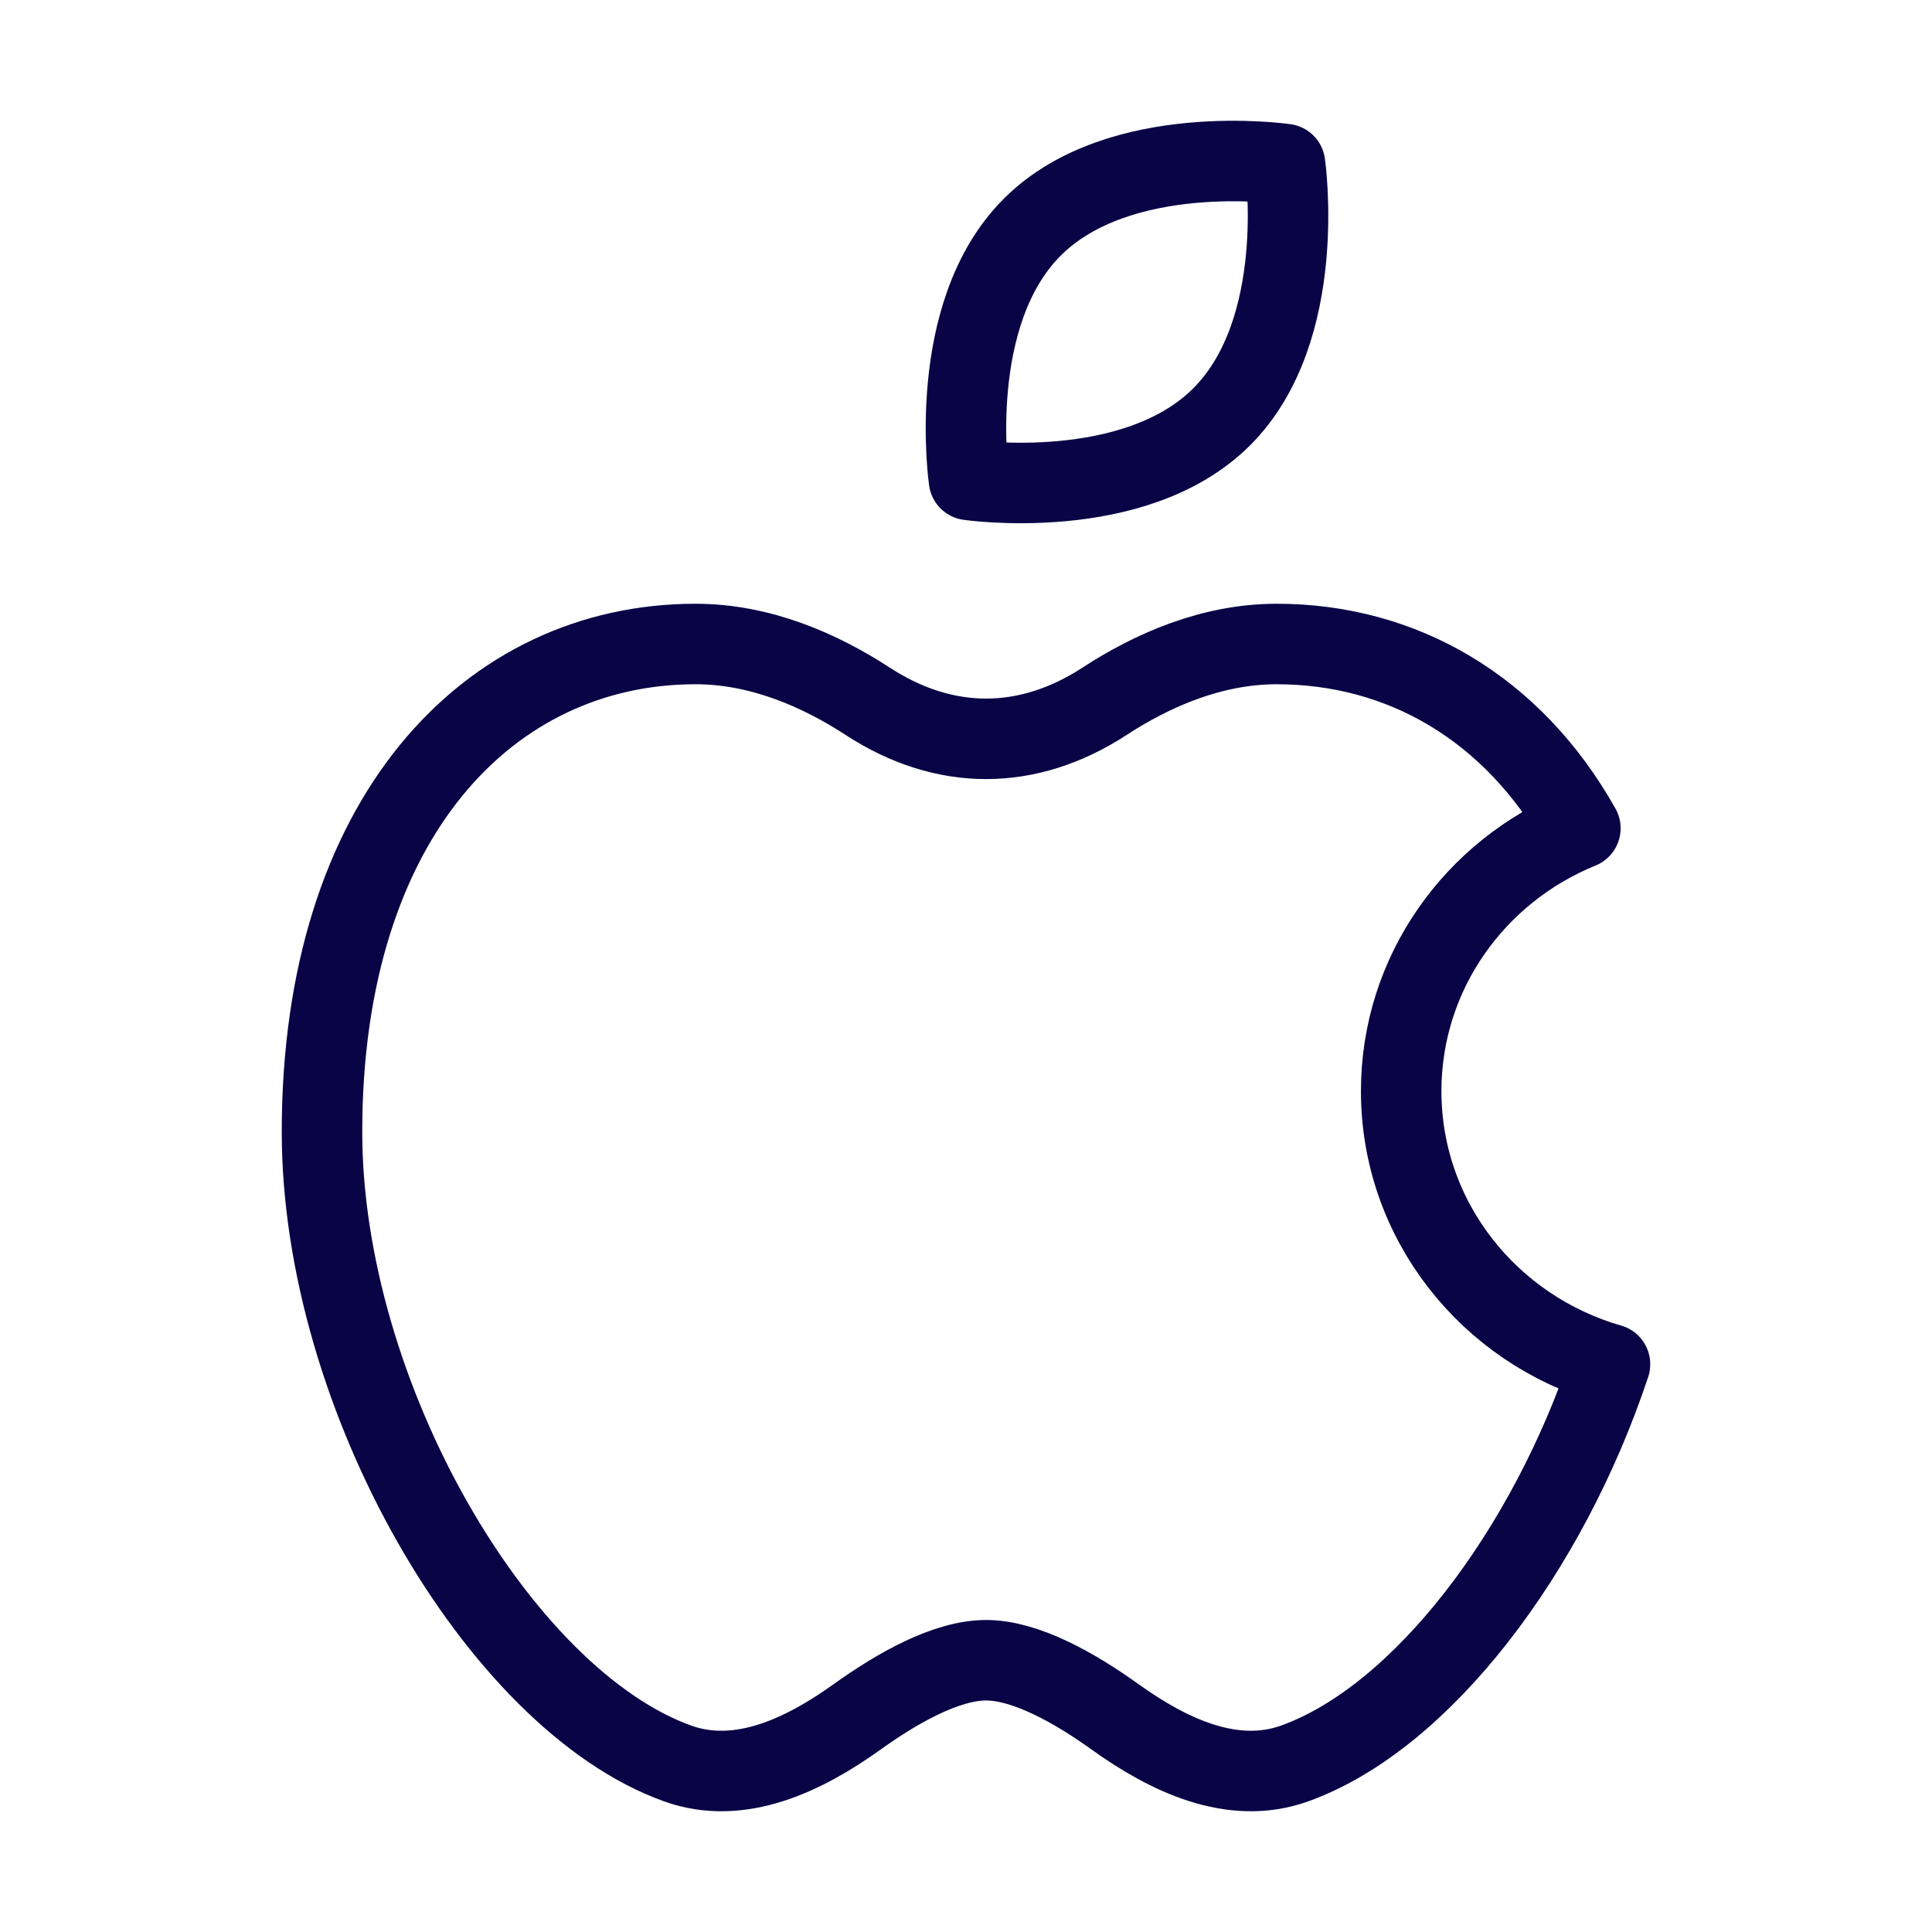 <svg width="24" height="24" viewBox="0 0 24 24" fill="none" xmlns="http://www.w3.org/2000/svg">
<path d="M15.177 5.177C14.094 6.261 12.037 5.962 12.037 5.962C12.037 5.962 11.739 3.906 12.823 2.822C13.906 1.739 15.963 2.038 15.963 2.038C15.963 2.038 16.261 4.093 15.177 5.177ZM4 14.06C4 17.341 6.196 21.11 8.419 21.907C9.189 22.183 9.986 21.802 10.648 21.327C11.15 20.967 11.758 20.624 12.25 20.624C12.74 20.624 13.35 20.967 13.851 21.327C14.513 21.802 15.31 22.183 16.081 21.907C17.66 21.341 19.226 19.274 20 16.947C18.5 16.517 17.406 15.161 17.406 13.554C17.406 12.082 18.325 10.82 19.632 10.289C18.79 8.793 17.414 8 15.859 8C15.055 8 14.315 8.324 13.719 8.713C12.765 9.333 11.734 9.333 10.781 8.713C10.184 8.324 9.445 8 8.641 8C6.077 8 4 10.155 4 14.06Z" stroke="#090446" stroke-linecap="round" stroke-linejoin="round"/>
</svg>
